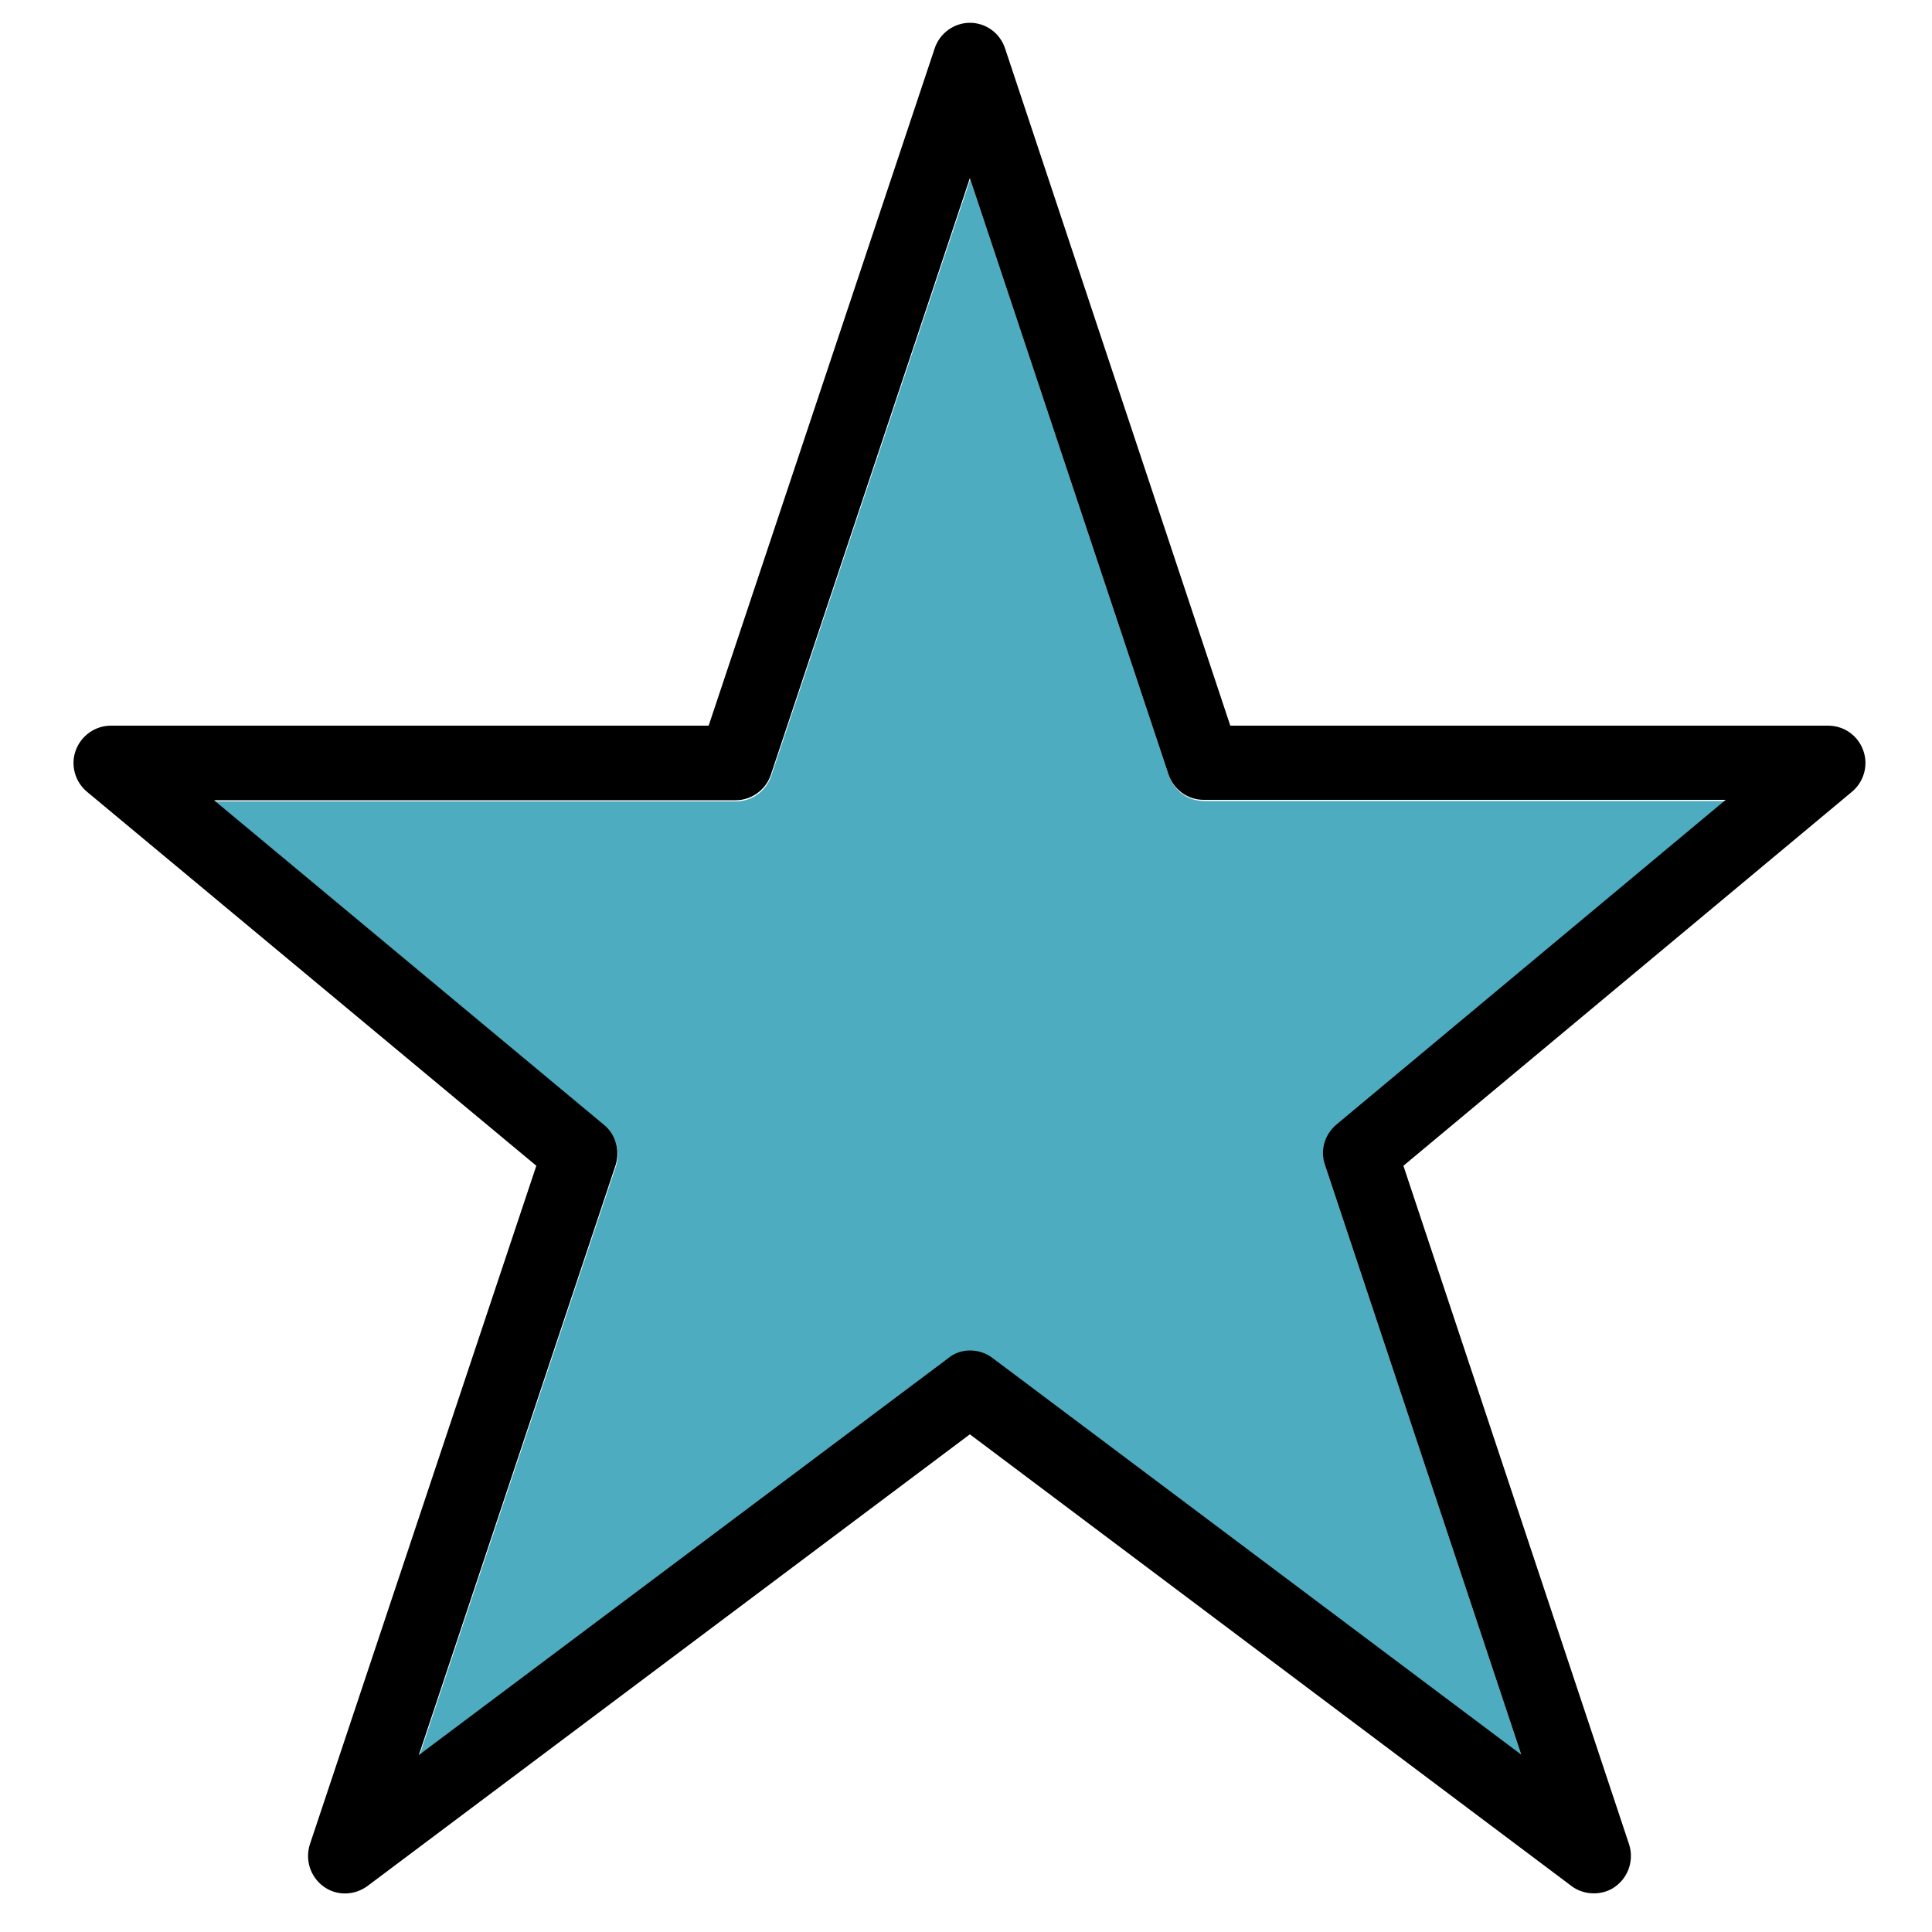 <svg xmlns="http://www.w3.org/2000/svg" xmlns:xlink="http://www.w3.org/1999/xlink" id="Layer_1" x="0px" y="0px" viewBox="0 0 500 500" style="enable-background:new 0 0 500 500;" xml:space="preserve"><style type="text/css">	.st0{opacity:0.7;fill:#038AA7;}</style><g>	<path class="st0" d="M251.1,349.8c2,0,4.1,0.6,5.8,1.9l136.9,102.7L343,301.8c-1.3-3.8-0.1-7.9,3-10.5l100.7-84H311.6  c-4.2,0-7.8-2.7-9.1-6.6L251.1,46.4l-51.5,154.4c-1.3,3.9-5,6.6-9.1,6.6h-135l100.9,84c3.1,2.5,4.2,6.7,3,10.5l-50.9,152.6  l137-102.7C247,350.5,249.1,349.8,251.1,349.8z"></path>	<path d="M412.5,490c-2,0-4.1-0.6-5.8-1.9L251,371.2L95.1,488.1c-3.4,2.5-8,2.6-11.4,0.1s-4.8-6.9-3.5-10.9l58.6-175.6L22.5,204.9  c-3.1-2.6-4.3-6.9-2.9-10.7s5-6.4,9.1-6.4h154.7l58.5-175.3c1.3-3.9,5-6.6,9.1-6.6l0,0c4.2,0,7.8,2.7,9.1,6.6l58.3,175.3h154.7  c4.1,0,7.7,2.5,9.1,6.4c1.4,3.8,0.2,8.1-2.9,10.7l-116.1,96.8l58.4,175.6c1.3,4-0.1,8.4-3.5,10.9C416.5,489.4,414.5,490,412.5,490z   M251,349.5c2,0,4.1,0.6,5.8,1.9l136.9,102.7l-50.8-152.6c-1.3-3.8-0.1-7.9,3-10.5l100.7-84H311.5c-4.2,0-7.8-2.7-9.1-6.6L251,46.1  l-51.5,154.4c-1.3,3.9-5,6.6-9.1,6.6h-135l100.9,84c3.1,2.5,4.2,6.7,3,10.5l-50.9,152.6l137-102.7C246.9,350.2,249,349.5,251,349.5  z"></path></g></svg>